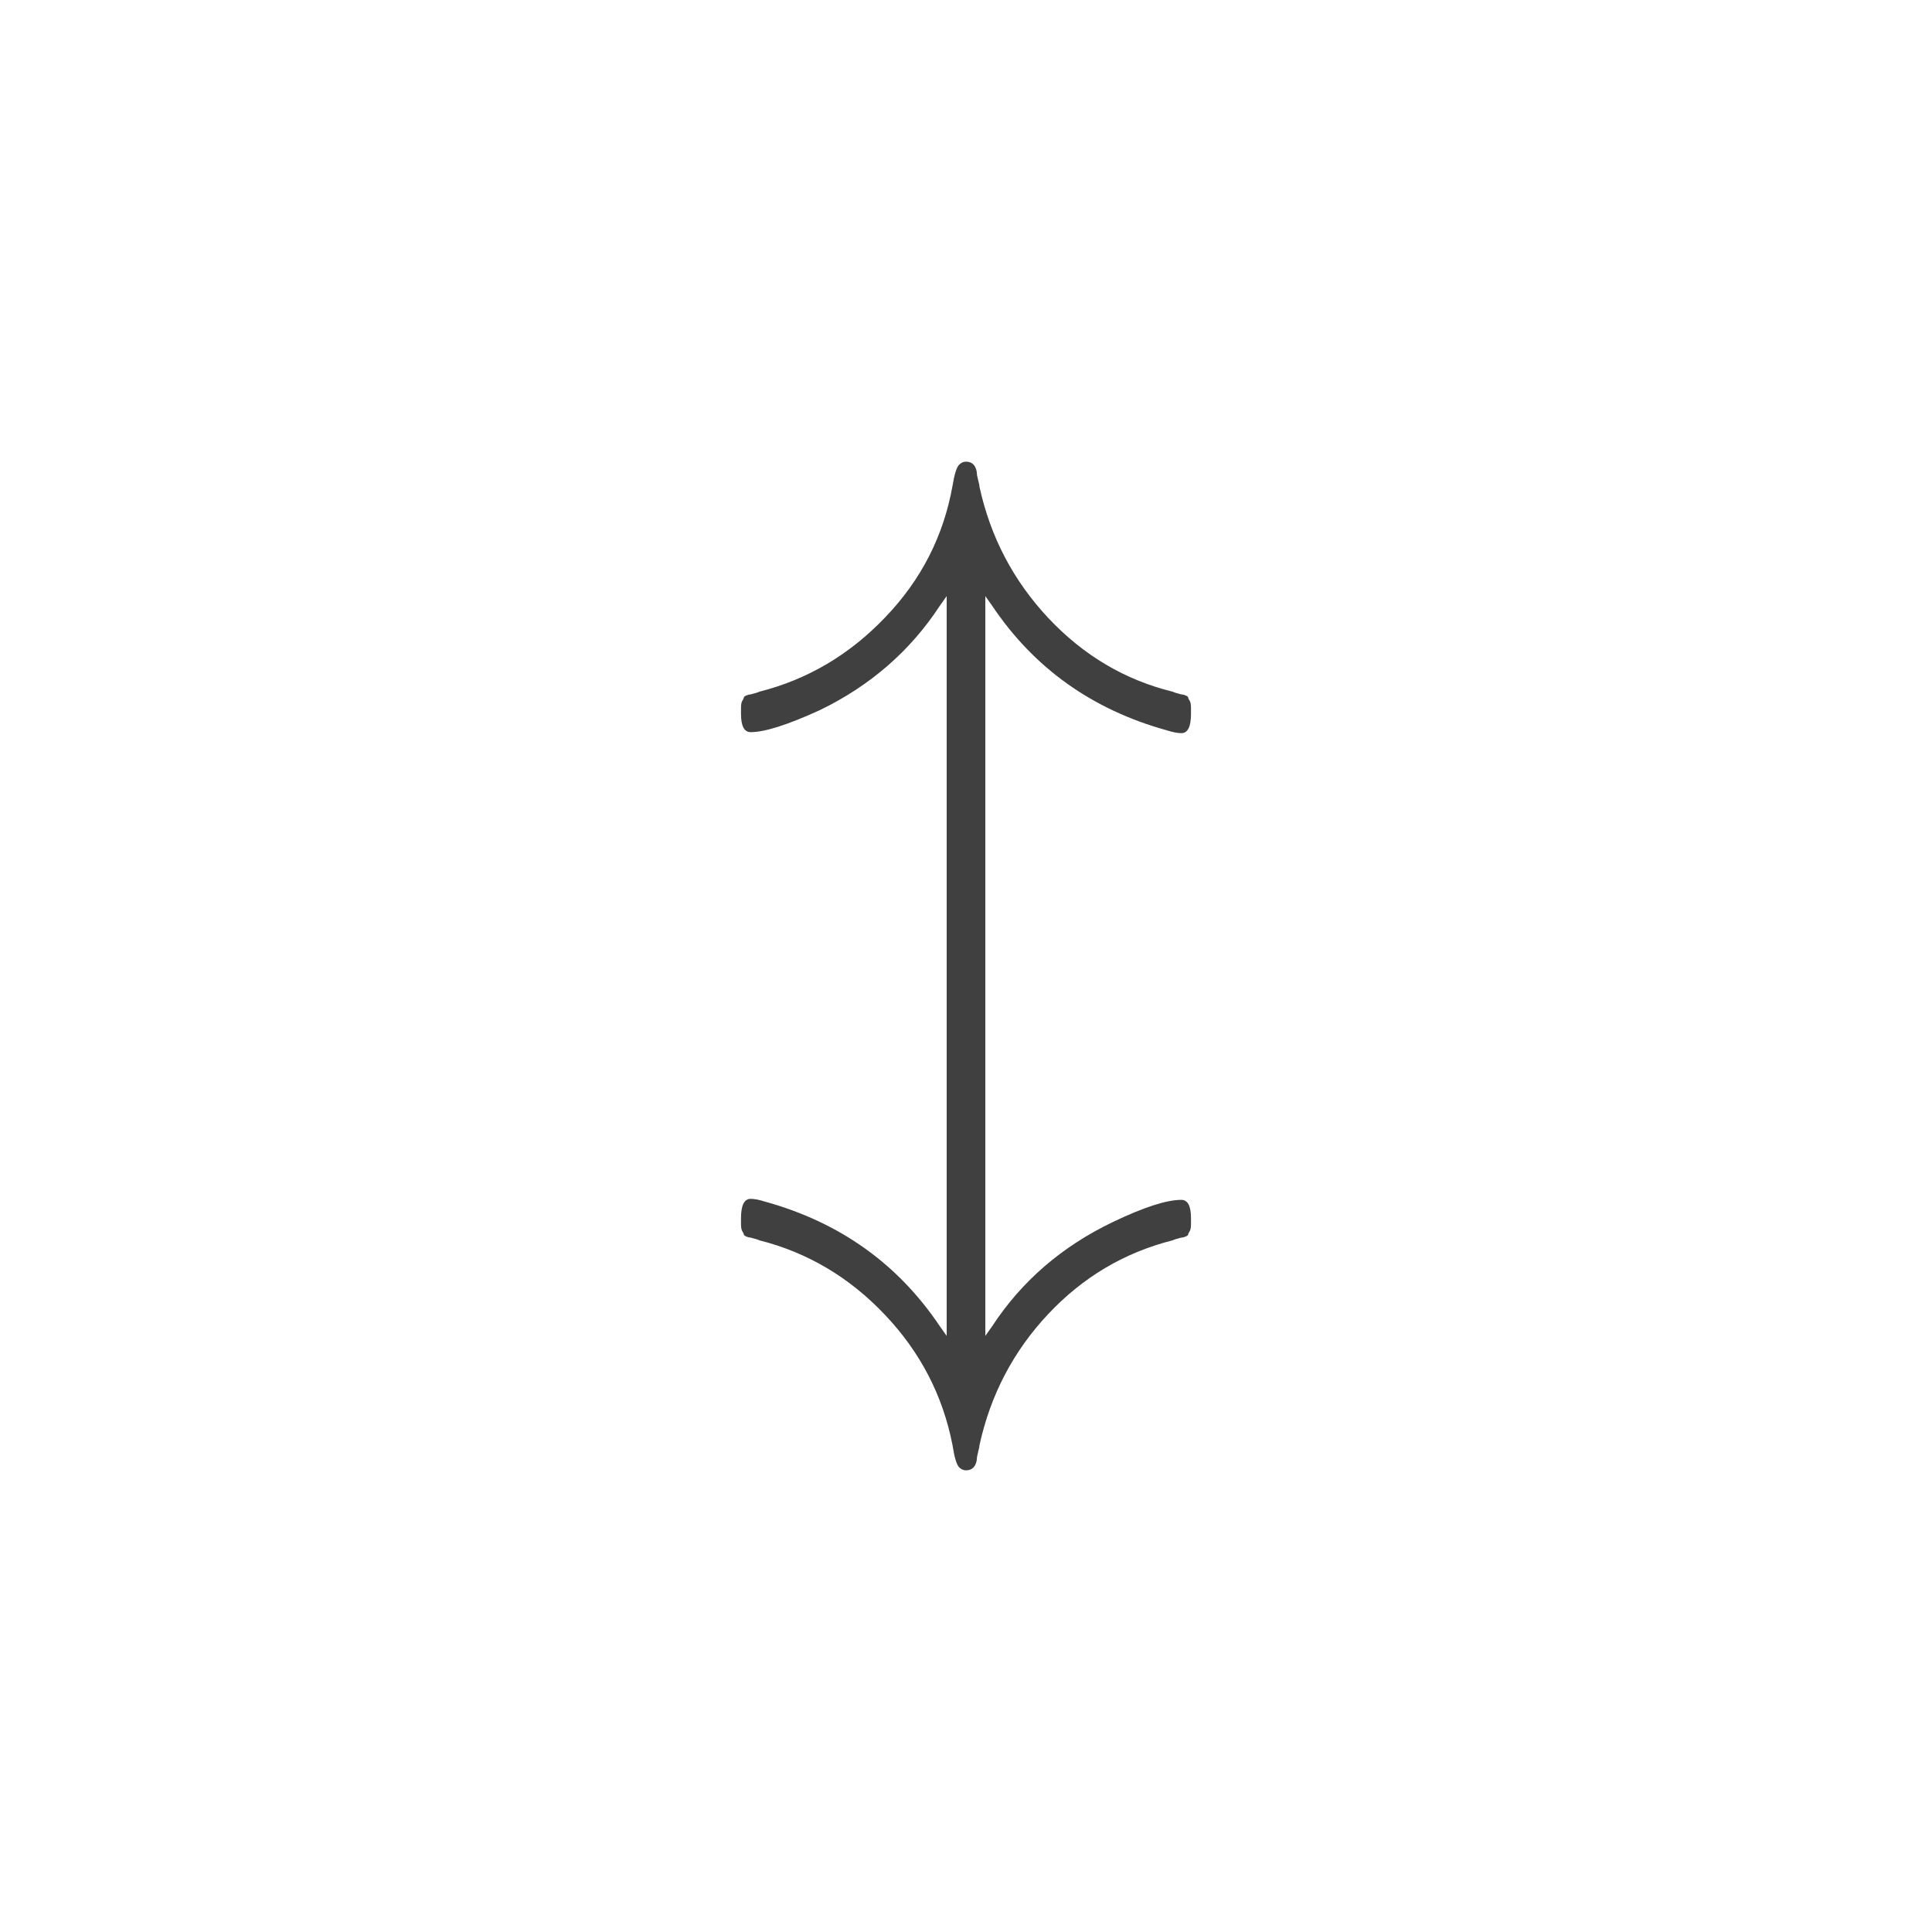 <svg xmlns="http://www.w3.org/2000/svg" version="1.1" width="96" height="96" viewbox="0 0 96 96"><rect x="0" y="0" width="96" height="96" fill="#FFFFFF"></rect><g transform="translate(36, 60)"><path d="M1.3-23.62L1.3-23.62Q0.82-23.62 0.82-24.53L0.82-24.53Q0.82-24.72 0.82-24.84 0.82-24.96 0.84-25.06 0.86-25.15 0.91-25.22 0.96-25.3 0.96-25.34 0.96-25.39 1.08-25.44 1.2-25.49 1.25-25.49 1.3-25.49 1.46-25.54 1.63-25.58 1.73-25.63L1.73-25.63Q5.33-26.54 7.99-29.33 10.66-32.11 11.33-35.86L11.33-35.86Q11.47-36.72 11.66-36.91L11.66-36.91Q11.81-37.06 12-37.06L12-37.06Q12.43-37.06 12.53-36.58L12.53-36.58Q12.53-36.53 12.55-36.38 12.58-36.24 12.62-36.07 12.67-35.9 12.67-35.81L12.67-35.81Q13.49-32.06 16.1-29.28 18.72-26.5 22.27-25.63L22.27-25.63Q22.37-25.58 22.54-25.54 22.7-25.49 22.75-25.49 22.8-25.49 22.92-25.44 23.04-25.39 23.04-25.34 23.04-25.3 23.09-25.22 23.14-25.15 23.16-25.06 23.18-24.96 23.18-24.84 23.18-24.72 23.18-24.53L23.18-24.53Q23.18-23.57 22.7-23.57L22.7-23.57Q22.42-23.57 21.98-23.71L21.98-23.71Q16.42-25.25 13.3-29.9L13.3-29.9 12.96-30.38 12.96 6.38 13.3 5.9Q15.5 2.54 19.3 0.72L19.3 0.72Q21.6-0.38 22.7-0.38L22.7-0.38Q23.18-0.38 23.18 0.53L23.18 0.53Q23.18 0.72 23.18 0.84 23.18 0.96 23.16 1.06 23.14 1.15 23.09 1.22 23.04 1.3 23.04 1.34 23.04 1.39 22.92 1.44 22.8 1.49 22.75 1.49 22.7 1.49 22.54 1.54 22.37 1.58 22.27 1.63L22.27 1.63Q18.67 2.54 16.08 5.3 13.49 8.06 12.67 11.81L12.67 11.81Q12.67 11.9 12.62 12.07 12.58 12.24 12.55 12.38 12.53 12.53 12.53 12.58L12.53 12.58Q12.43 13.06 12 13.06L12 13.06Q11.81 13.06 11.66 12.91L11.66 12.91Q11.47 12.72 11.33 11.81L11.33 11.81Q10.61 8.11 7.97 5.33 5.33 2.54 1.73 1.63L1.73 1.63Q1.63 1.58 1.46 1.54 1.3 1.49 1.25 1.49 1.2 1.49 1.08 1.44 0.96 1.39 0.96 1.34 0.96 1.3 0.91 1.22 0.86 1.15 0.84 1.06 0.82 0.96 0.82 0.84 0.82 0.72 0.82 0.53L0.82 0.53Q0.82-0.43 1.3-0.43L1.3-0.43Q1.58-0.43 2.02-0.29L2.02-0.29Q7.58 1.25 10.7 5.9L10.7 5.9 11.04 6.38 11.04-30.38 10.7-29.9Q8.5-26.54 4.75-24.72L4.75-24.72Q2.35-23.62 1.3-23.62Z" fill="#404040"></path></g></svg>